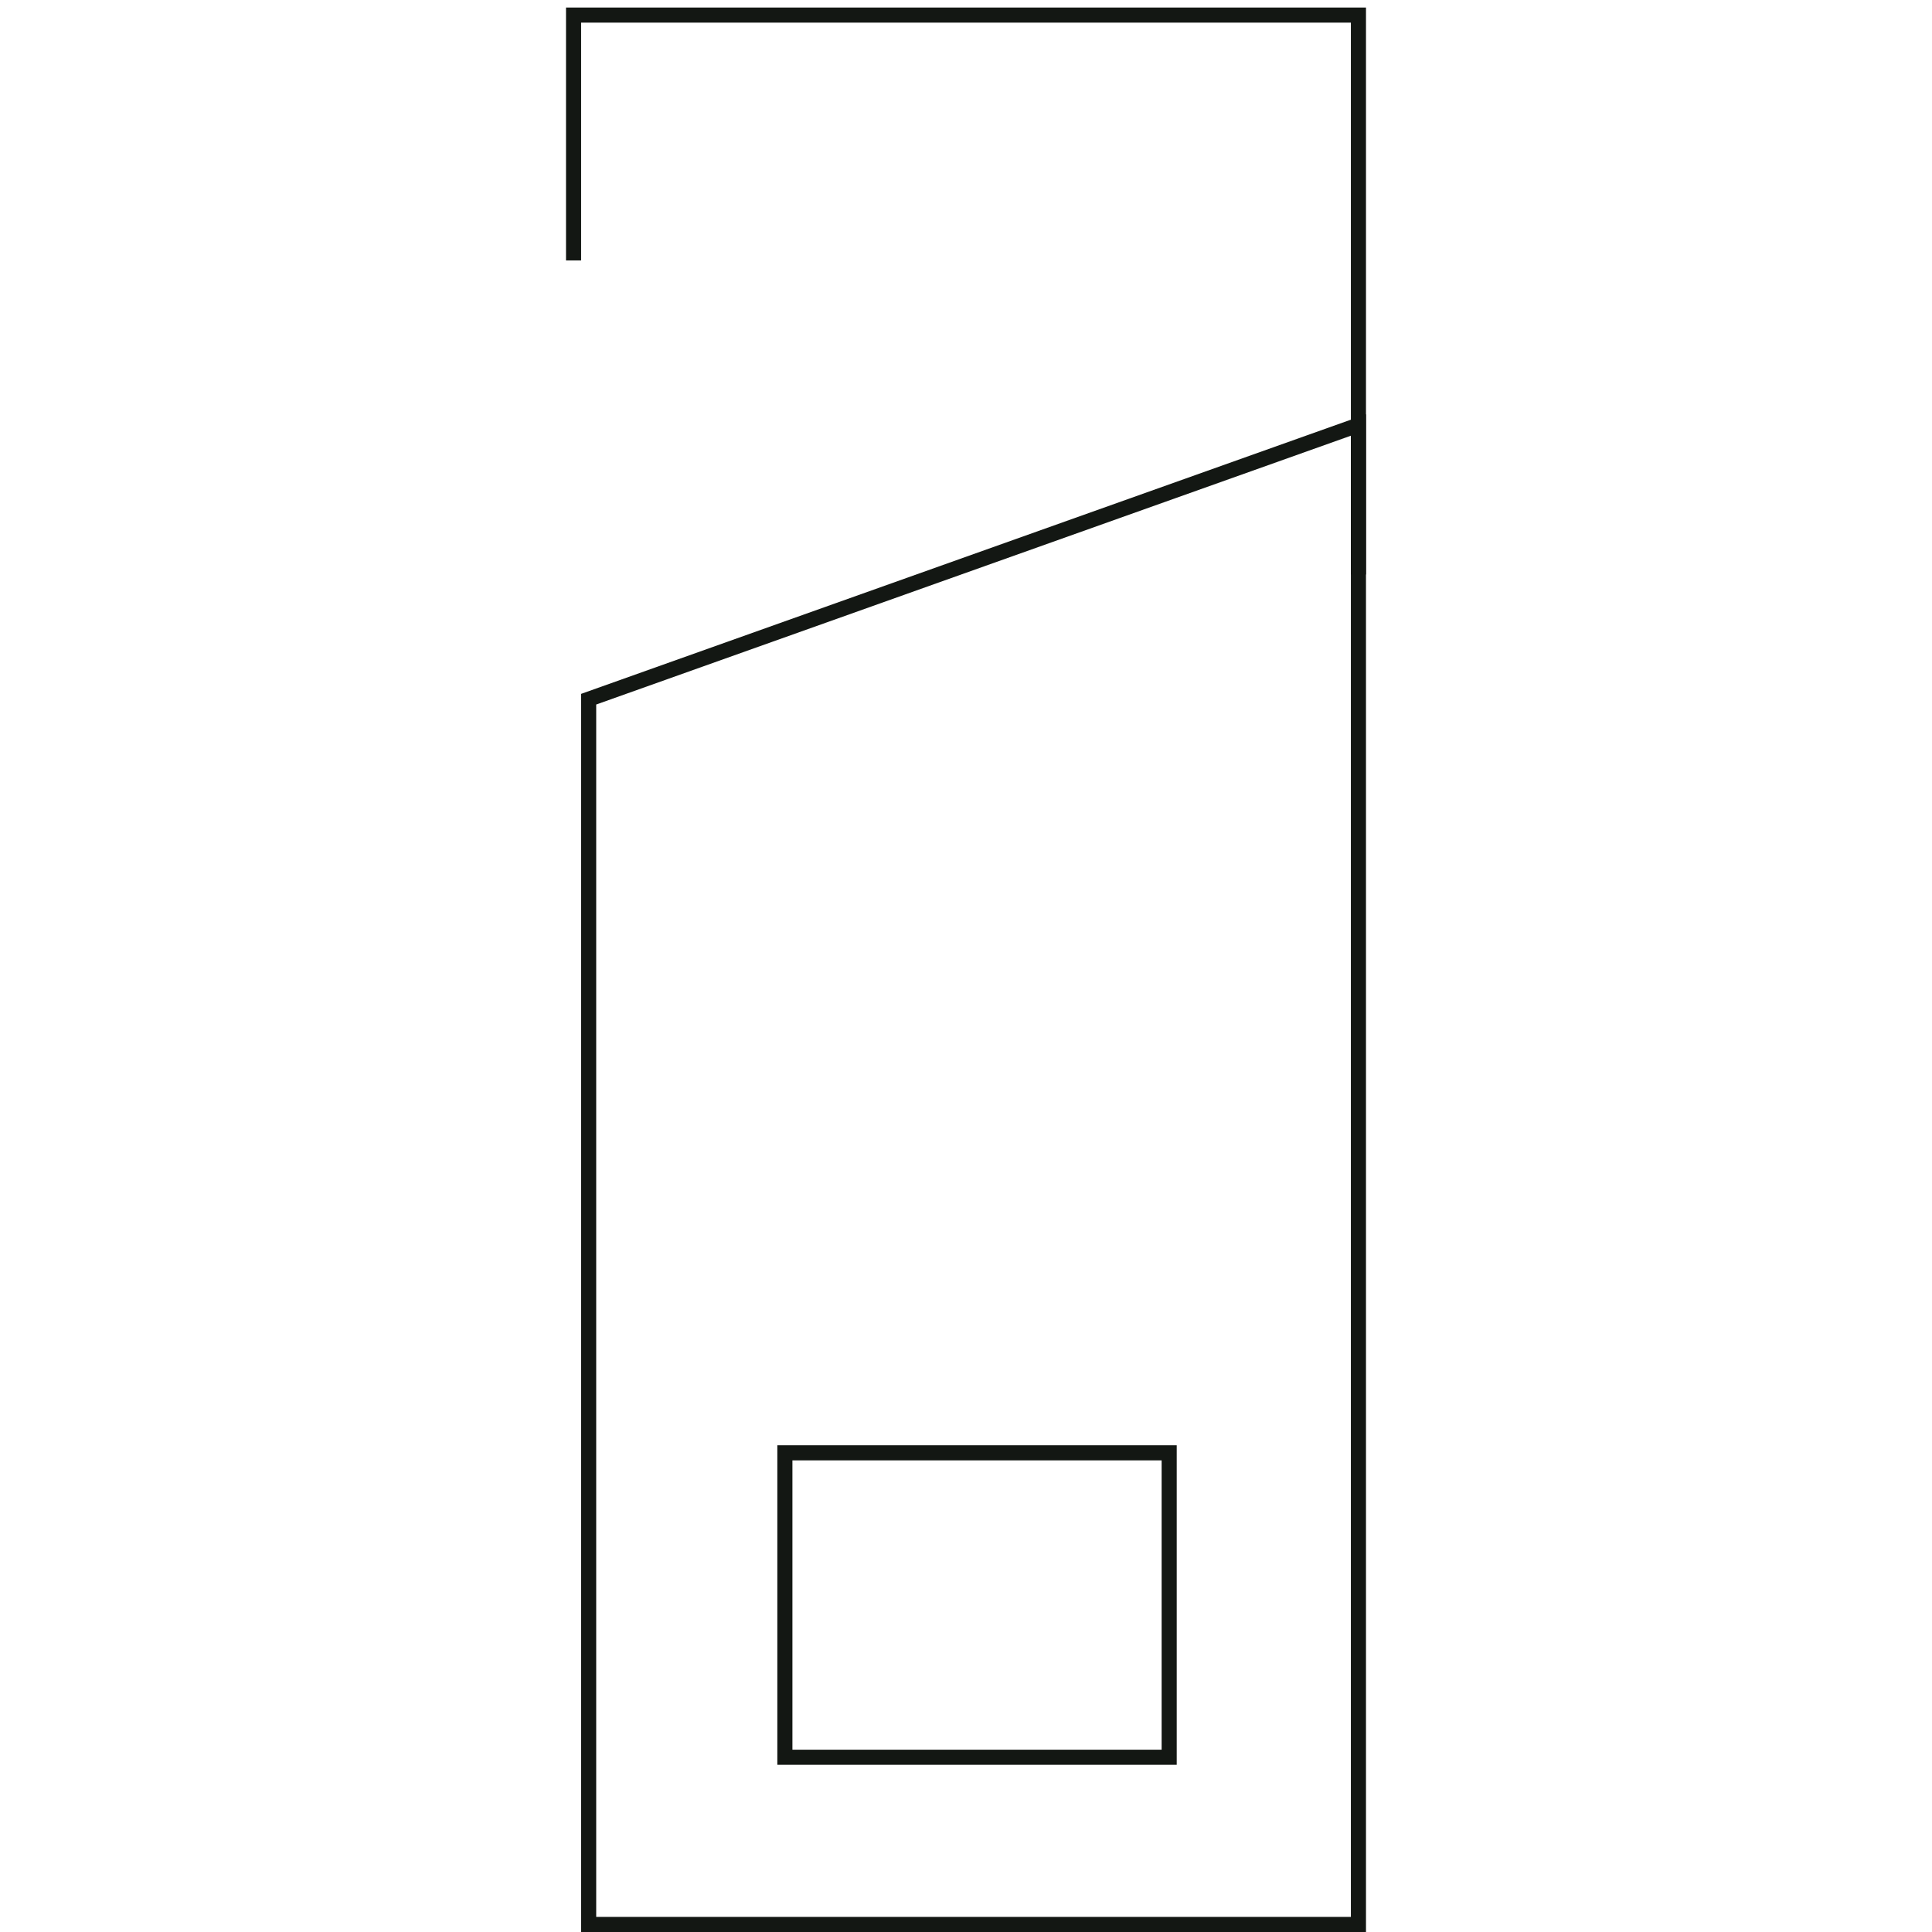 <?xml version="1.0" encoding="UTF-8"?>
<svg xmlns="http://www.w3.org/2000/svg" xmlns:xlink="http://www.w3.org/1999/xlink" width="128" height="128" viewBox="0 0 128 128">
  <defs>
    <clipPath id="clip-icon-tag">
      <rect width="128" height="128"></rect>
    </clipPath>
  </defs>
  <g id="icon-tag" clip-path="url(#clip-icon-tag)">
    <g id="Group_496" data-name="Group 496" transform="translate(10.5)">
      <g id="Path_2656" data-name="Path 2656" transform="translate(28 27.448)" fill="none">
        <path d="M0,18.523,52,0V100.552H0Z" stroke="none"></path>
        <path d="M 51 1.418 L 1 19.228 L 1 99.552 L 51 99.552 L 51 1.418 M 52 0 L 52 100.552 L 0 100.552 L 0 18.523 L 52 0 Z" stroke="none" fill="#131713"></path>
      </g>
      <path id="Path_2655" data-name="Path 2655" d="M-6932.148-4325.677v-37.062h-52v16.256" transform="translate(7011.648 4363.738)" fill="none" stroke="#131713" stroke-width="1"></path>
      <g id="Rectangle_131" data-name="Rectangle 131" transform="translate(41 95.753)" fill="none" stroke="#131713" stroke-width="1">
        <rect width="26.461" height="21.169" stroke="none"></rect>
        <rect x="0.5" y="0.5" width="25.461" height="20.169" fill="none"></rect>
      </g>
    </g>
  </g>
</svg>
